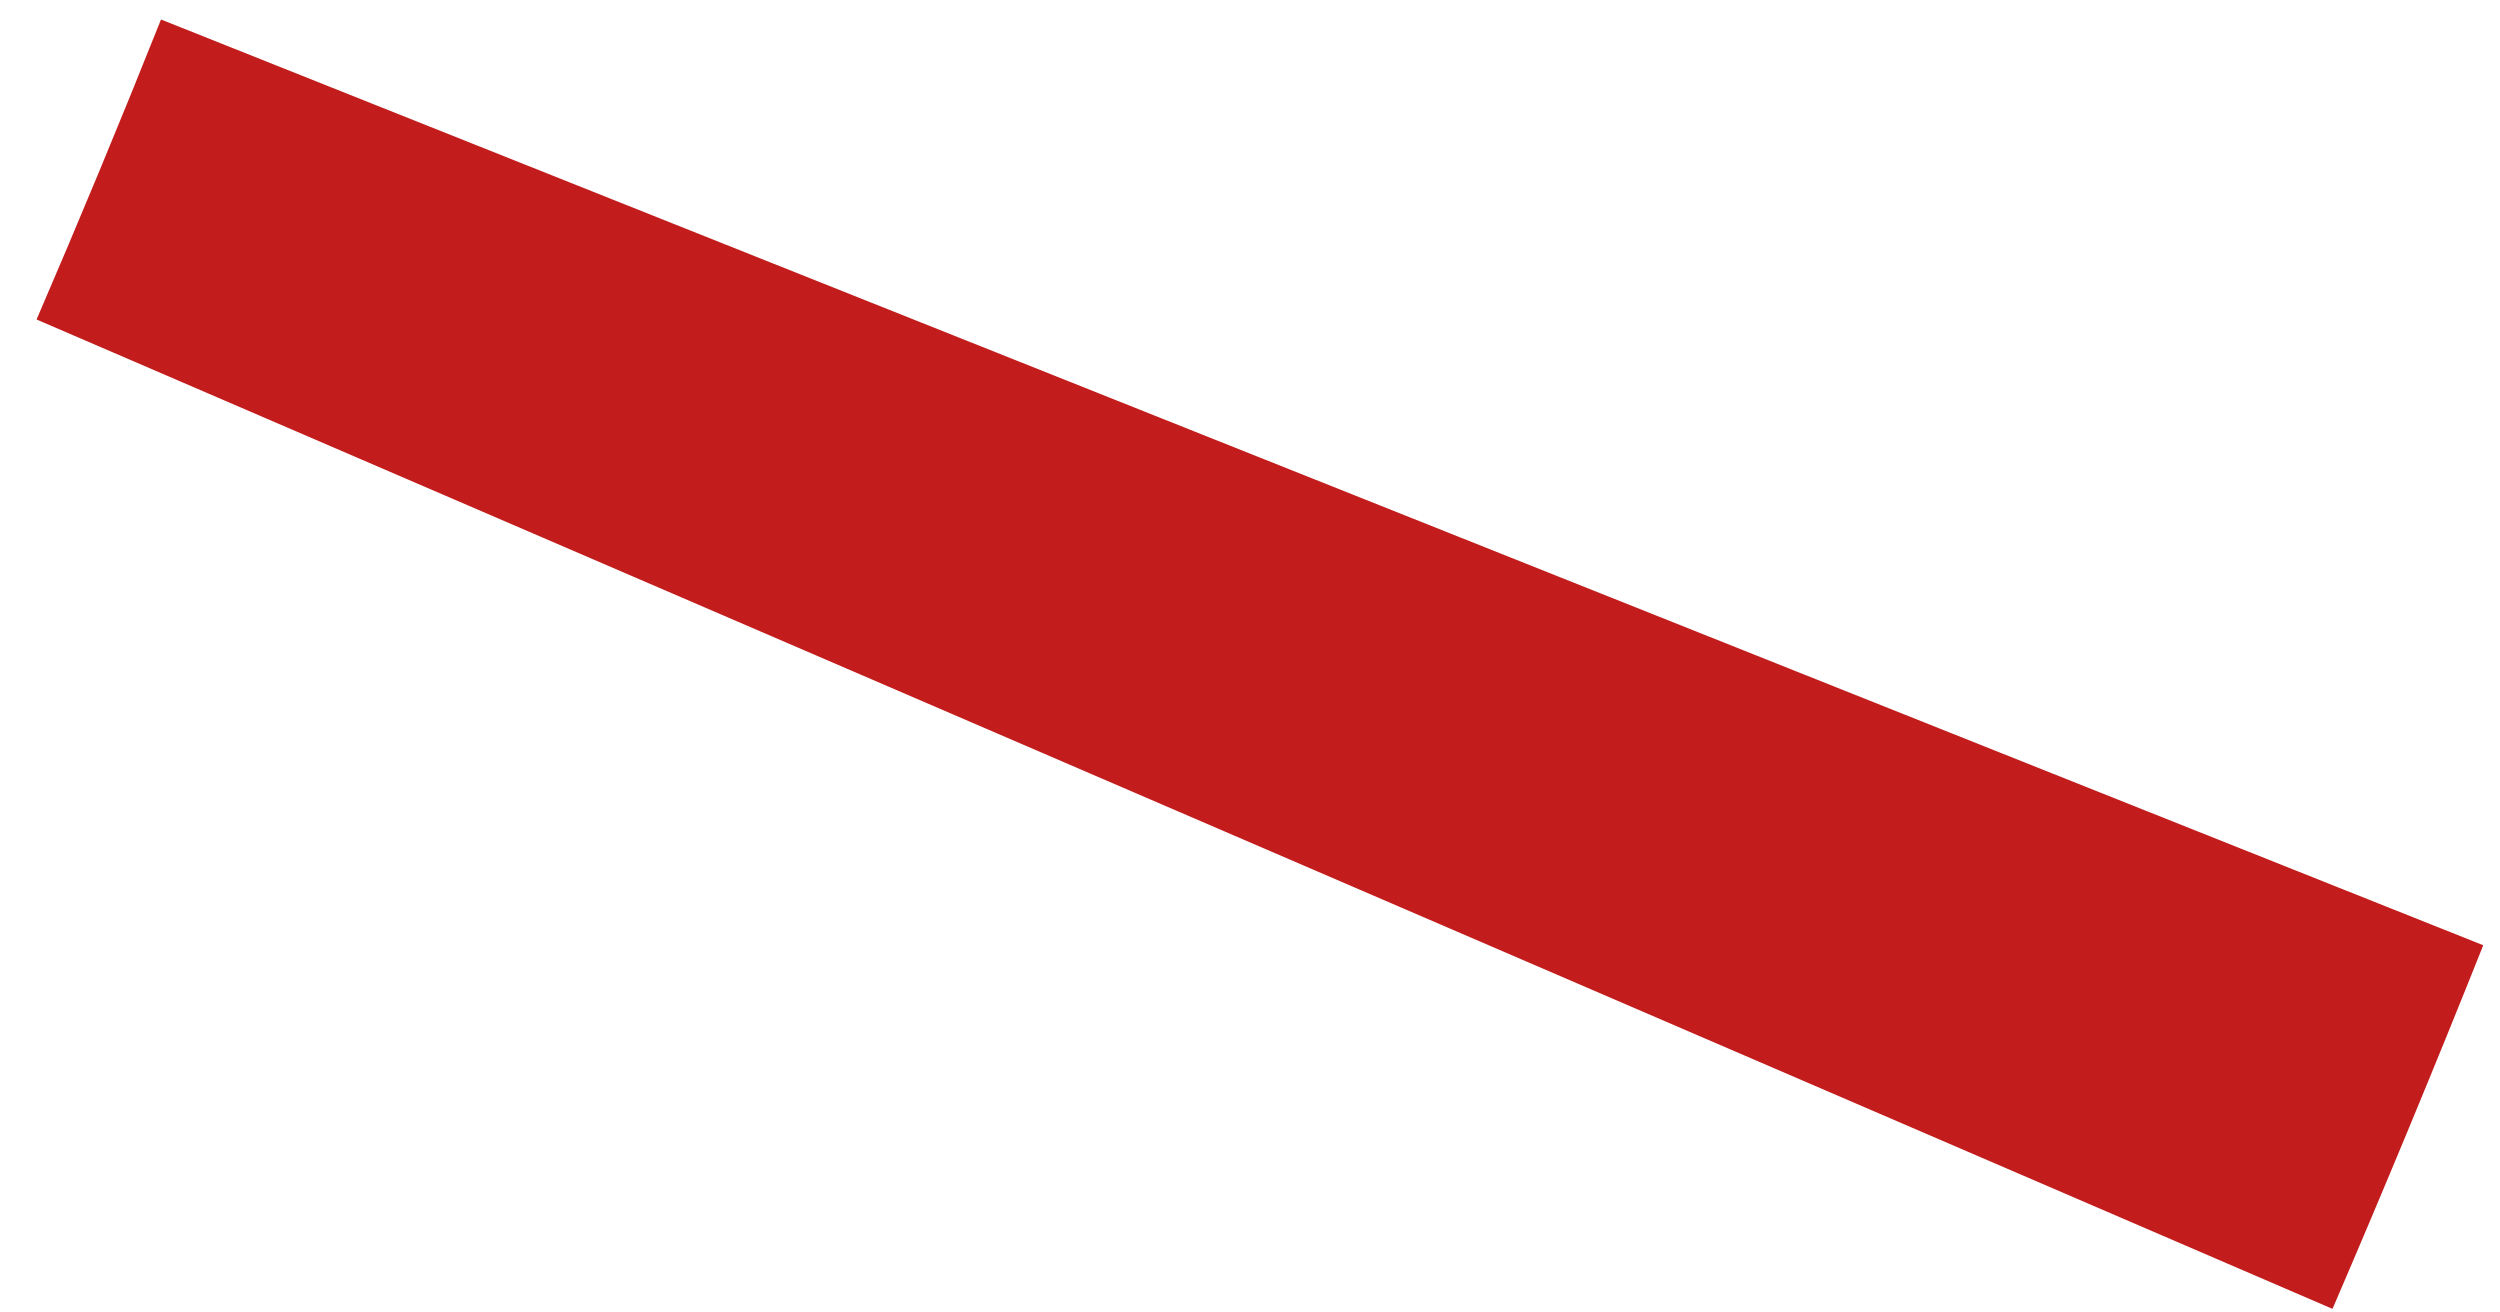 <?xml version="1.0" encoding="UTF-8"?> <svg xmlns="http://www.w3.org/2000/svg" width="40" height="21" viewBox="0 0 40 21" fill="none"> <path fill-rule="evenodd" clip-rule="evenodd" d="M37.32 20.942L0.585 5.112C1.27 3.523 1.934 1.923 2.576 0.312L39.732 15.124C38.953 17.077 38.149 19.016 37.32 20.942Z" fill="#C21C1C"></path> </svg> 